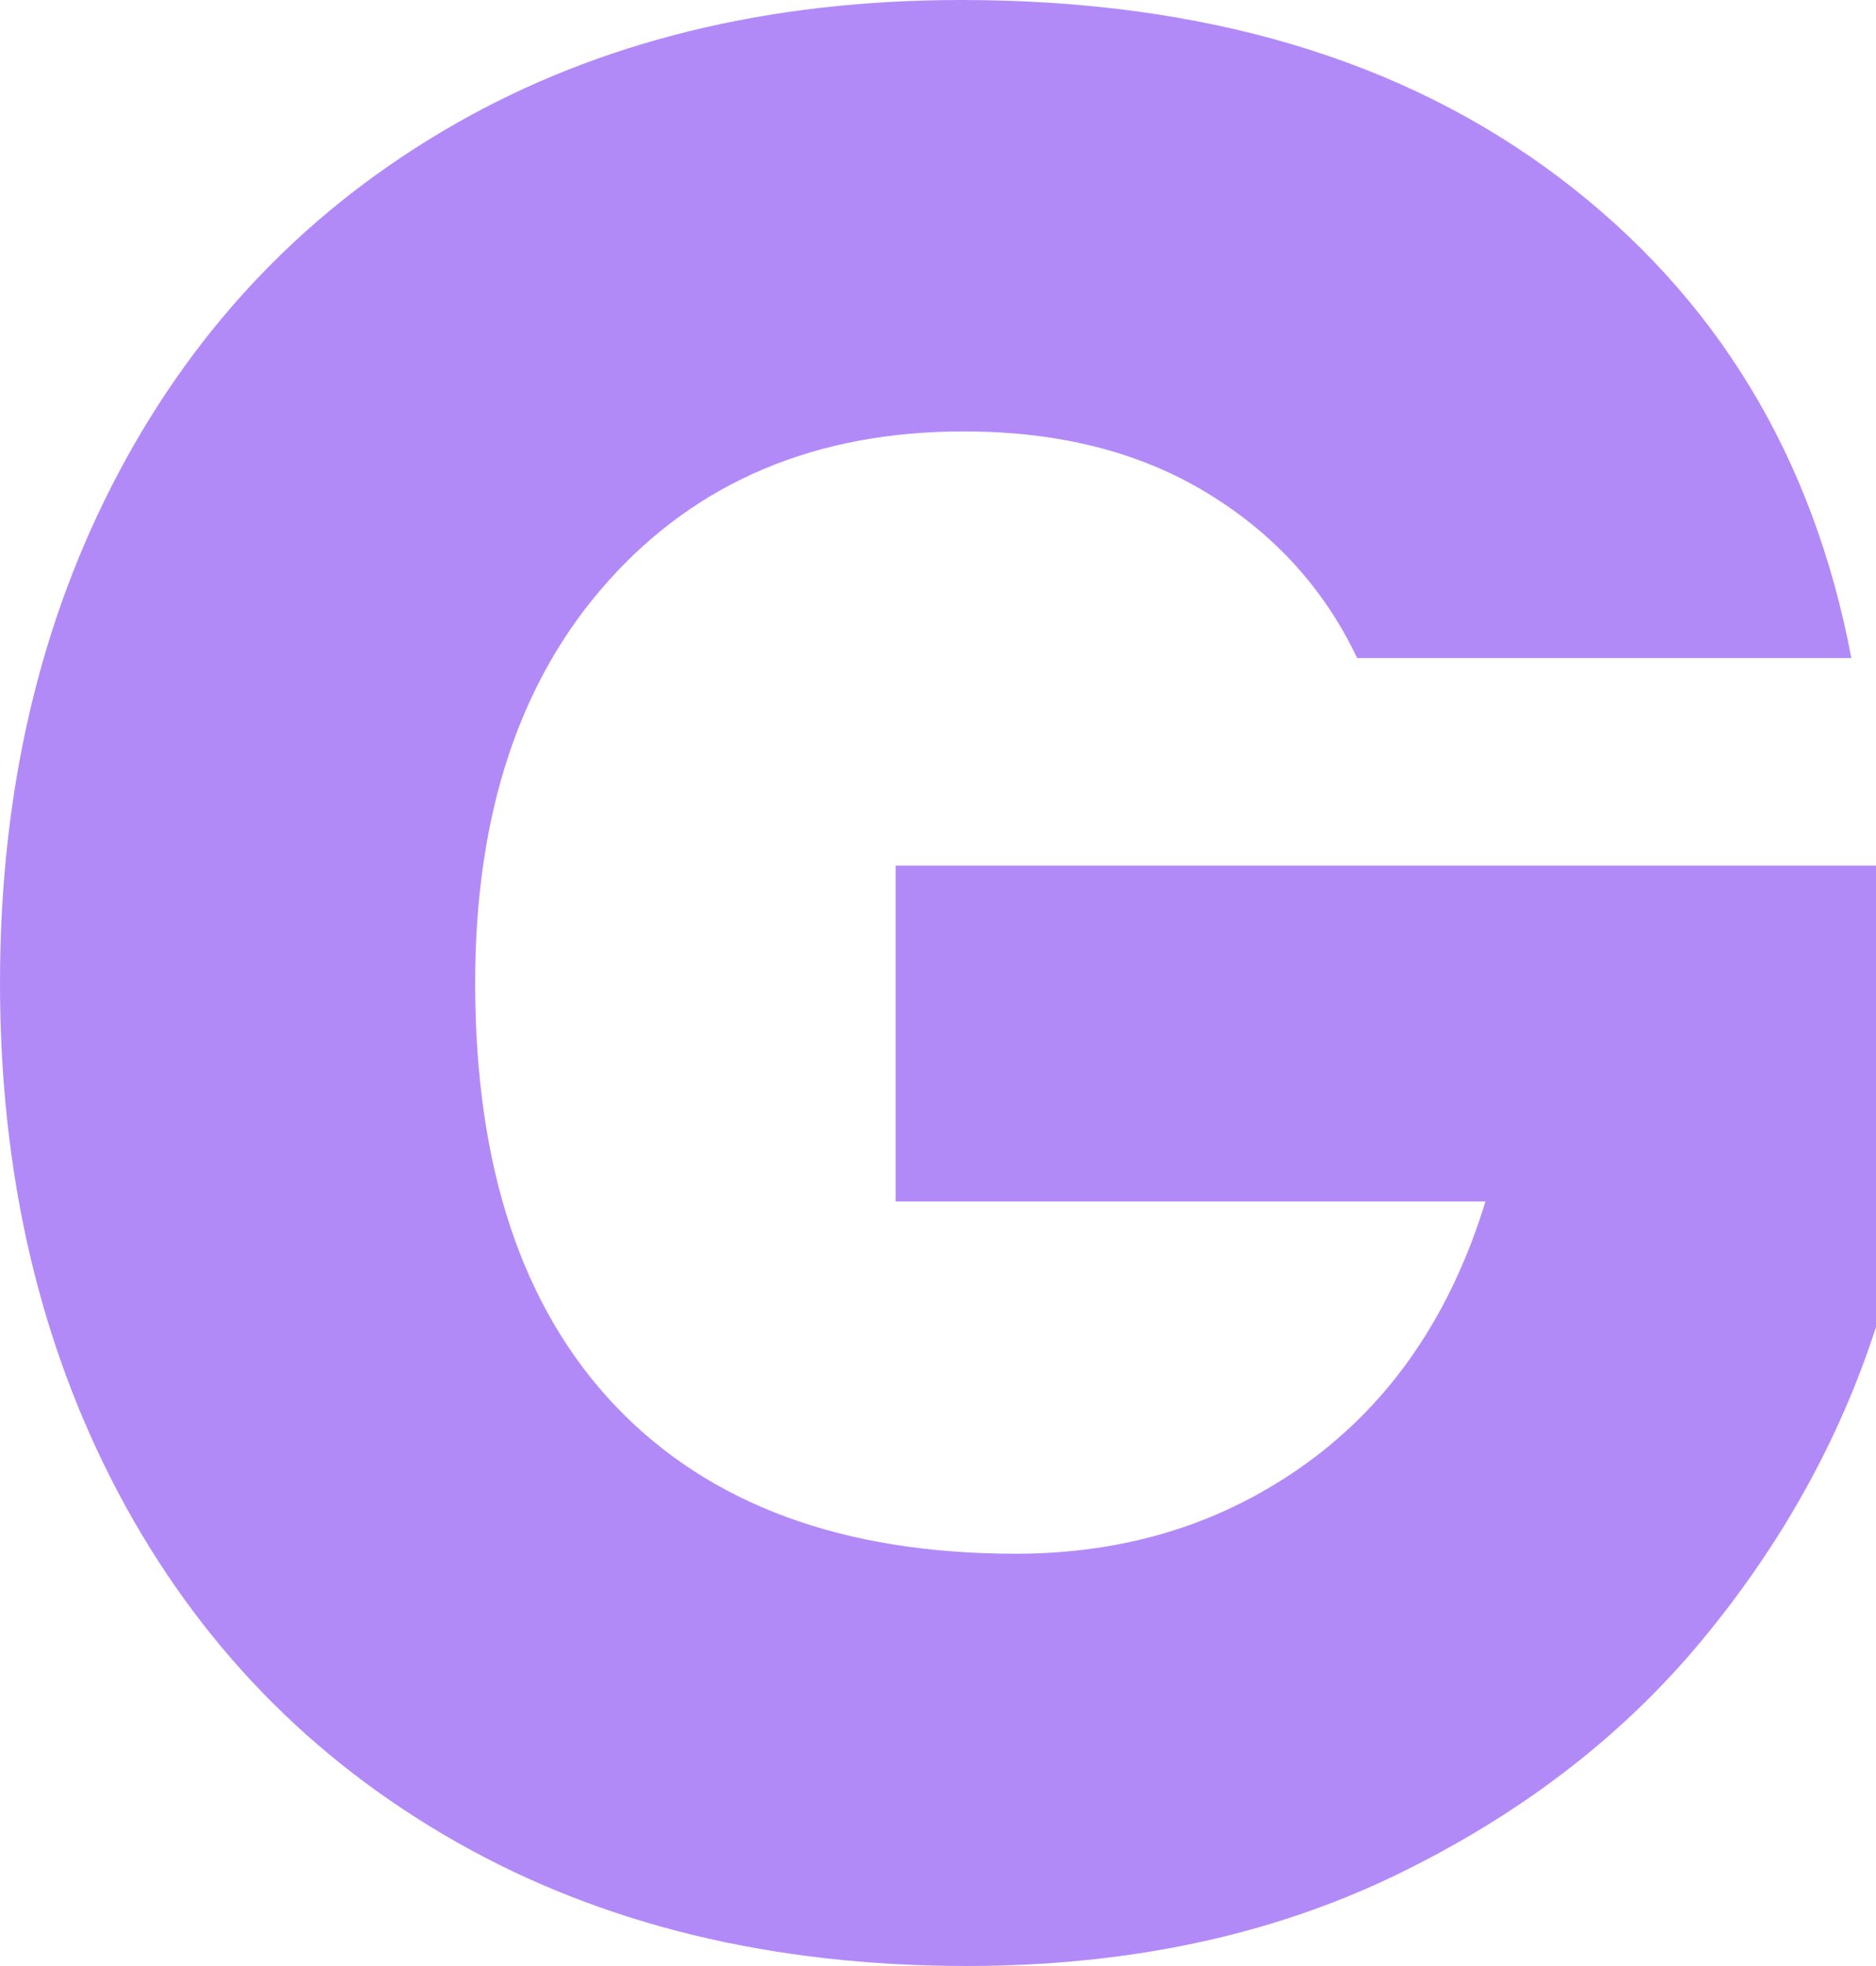 <svg width="21.233" height="22.252" viewBox="0 0 21.233 22.252" fill="none" xmlns="http://www.w3.org/2000/svg" xmlns:xlink="http://www.w3.org/1999/xlink">
	<desc>
			Created with Pixso.
	</desc>
	<defs/>
	<path id="Path 1" d="M10.879 0C13.619 0 15.875 0.67 17.647 2.009C19.419 3.348 20.522 5.161 20.954 7.448L15.36 7.448C14.989 6.665 14.423 6.042 13.661 5.579C12.898 5.115 11.981 4.883 10.91 4.883C9.241 4.883 7.902 5.445 6.892 6.568C5.882 7.69 5.378 9.21 5.378 11.126C5.378 13.207 5.908 14.804 6.969 15.917C8.03 17.029 9.54 17.586 11.497 17.586C12.754 17.586 13.856 17.241 14.804 16.55C15.752 15.86 16.421 14.876 16.813 13.599L10.137 13.599L10.137 9.797L21.233 9.797L21.233 15.02C20.82 16.298 20.161 17.483 19.255 18.575C18.348 19.667 17.189 20.553 15.778 21.233C14.366 21.912 12.754 22.252 10.941 22.252C8.736 22.252 6.81 21.784 5.161 20.846C3.513 19.909 2.241 18.595 1.344 16.906C0.448 15.216 0 13.29 0 11.126C0 8.963 0.448 7.036 1.344 5.347C2.241 3.657 3.508 2.344 5.146 1.406C6.784 0.469 8.695 3.8147e-06 10.879 0Z" fill-rule="nonzero" fill="#B28AF8"/>
</svg>
